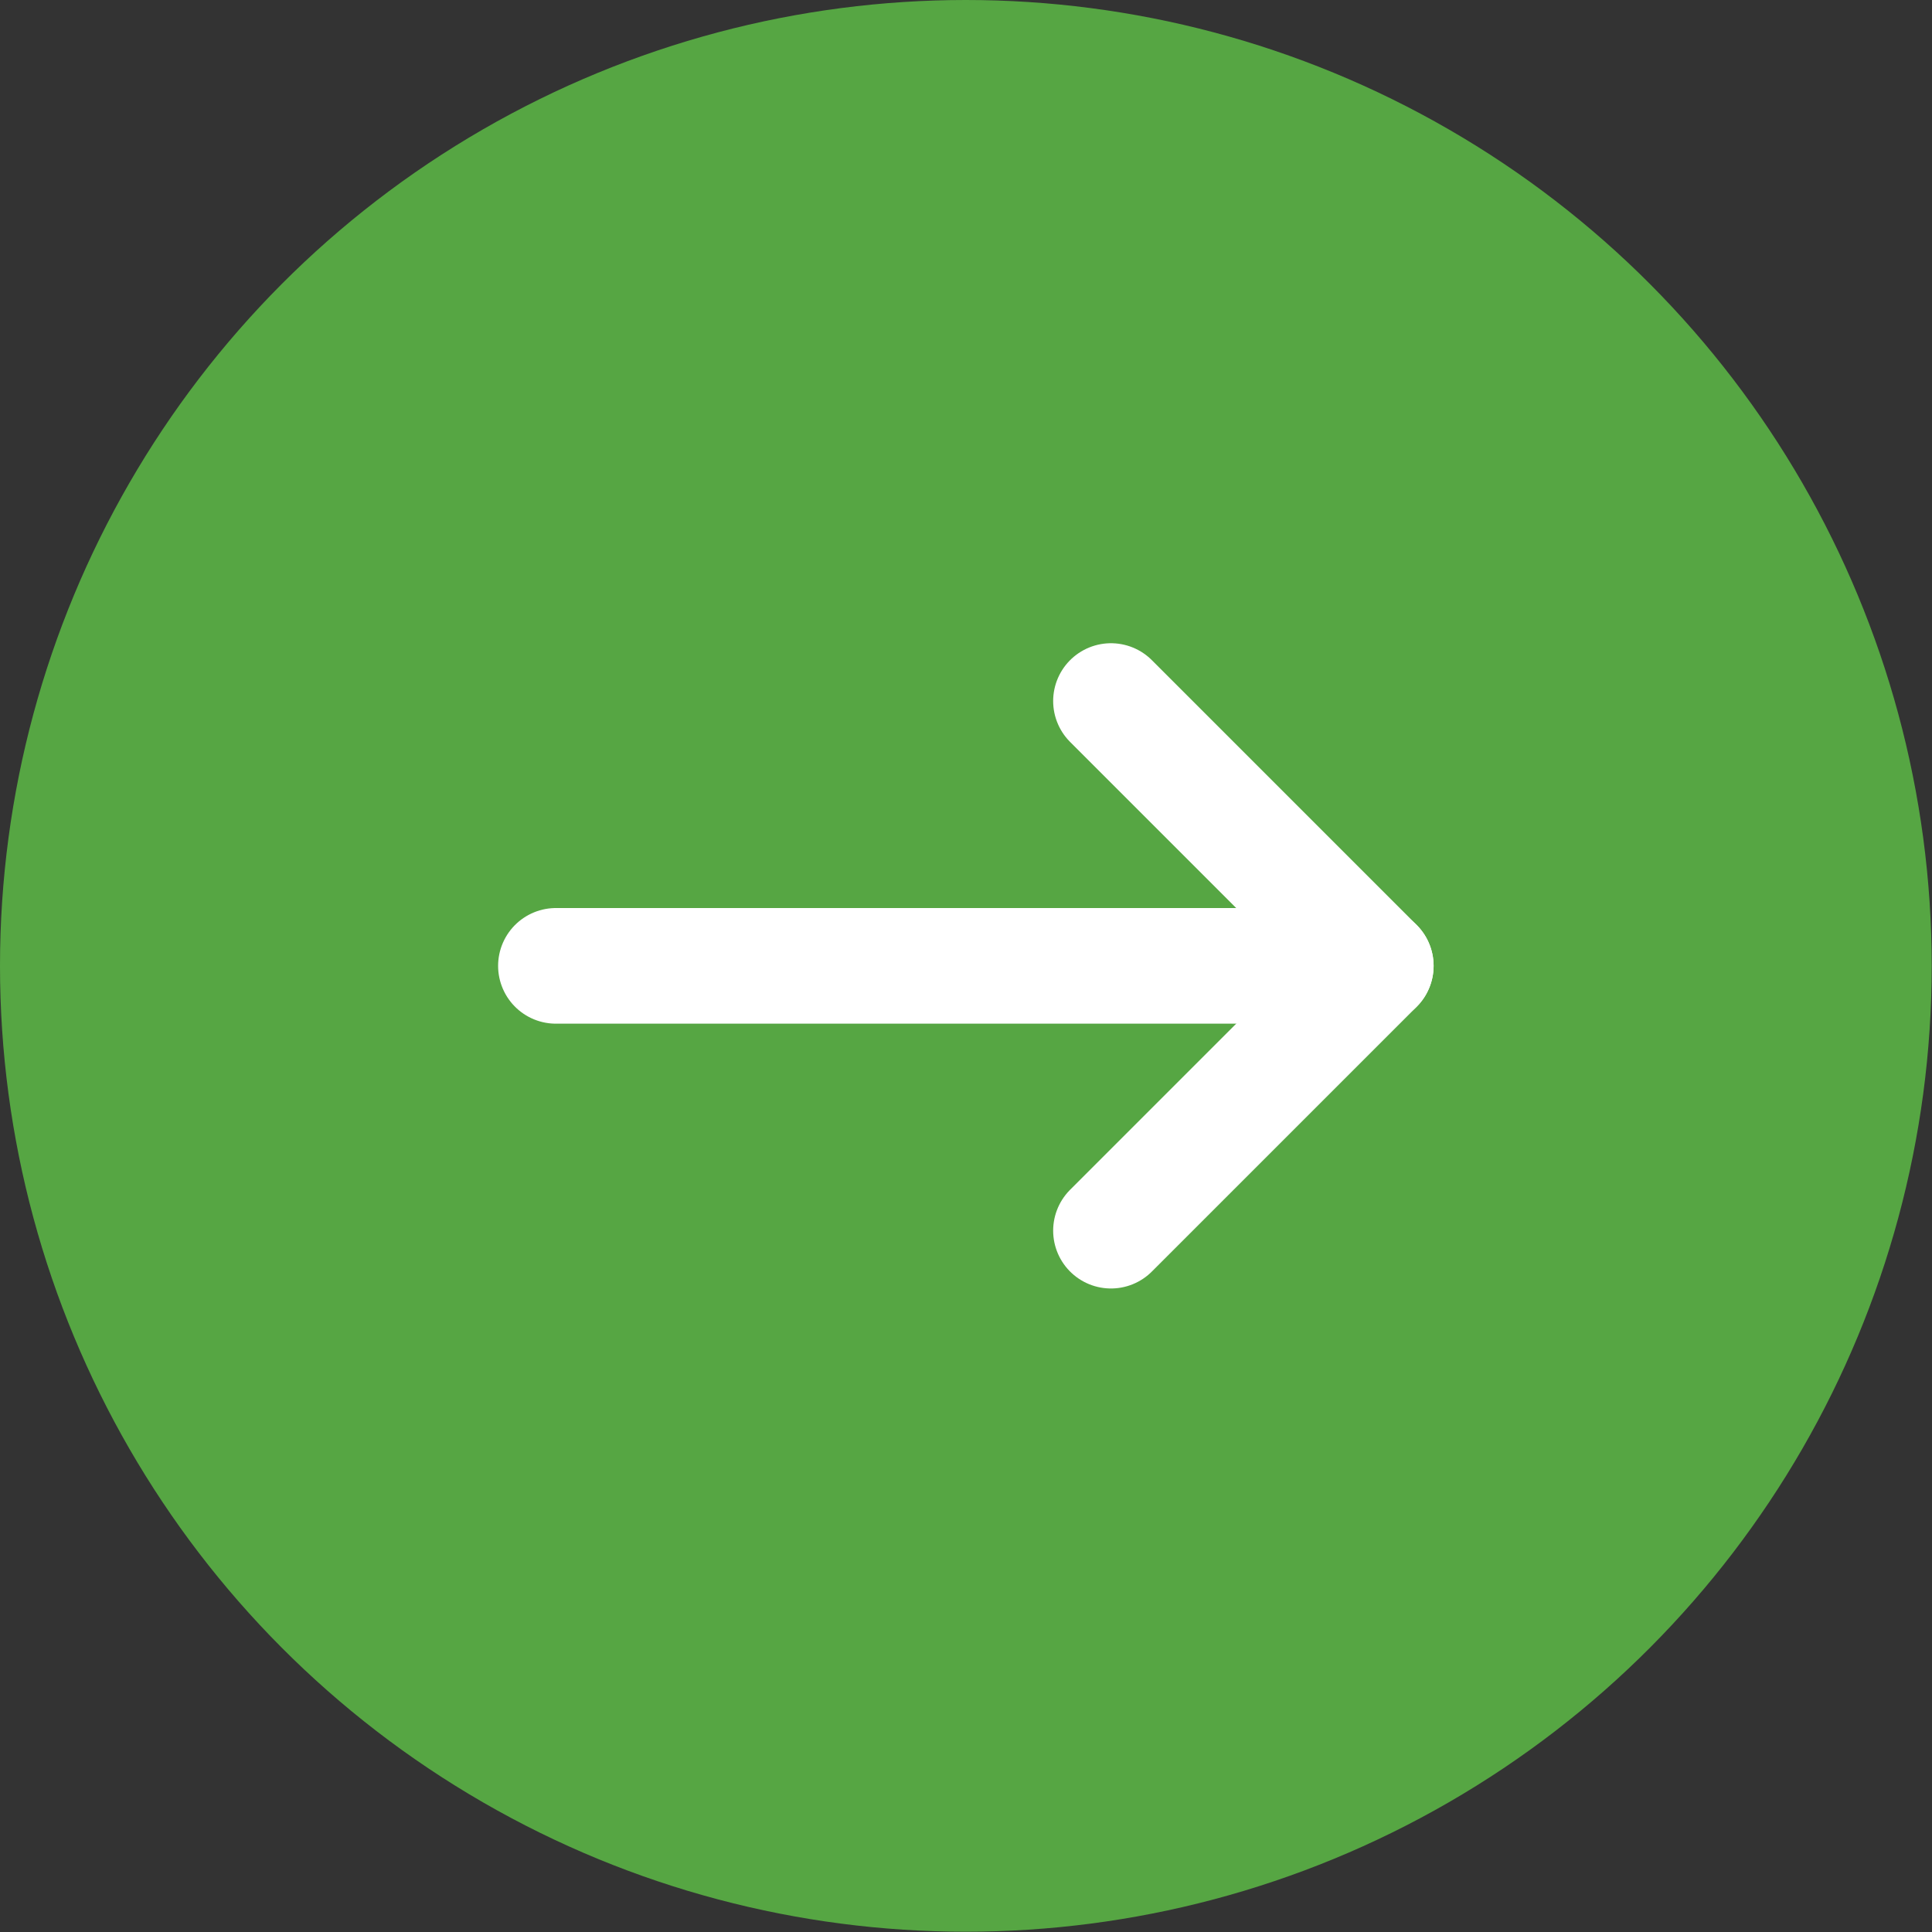<?xml version="1.0" encoding="utf-8"?>
<!-- Generator: Adobe Illustrator 28.2.0, SVG Export Plug-In . SVG Version: 6.00 Build 0)  -->
<svg version="1.1" id="レイヤー_1" xmlns="http://www.w3.org/2000/svg" xmlns:xlink="http://www.w3.org/1999/xlink" x="0px"
	 y="0px" viewBox="0 0 66.83 66.83" style="enable-background:new 0 0 66.83 66.83;" xml:space="preserve">
<rect x="0" y="0" width="66.83" height="66.83" fill="#333333" stroke="none"/>
<style type="text/css">
	.st0{fill:#56A643;}
	.st1{fill:none;stroke:#FFFFFF;stroke-width:4;stroke-linecap:round;stroke-linejoin:round;stroke-miterlimit:10;}
</style>
<circle class="st0" cx="33.41" cy="33.41" r="33.41"/>
<polyline class="st1" points="38.43,24.25 47.59,33.41 38.43,42.57 "/>
<line class="st1" x1="47.59" y1="33.41" x2="19.23" y2="33.41"/>
</svg>
